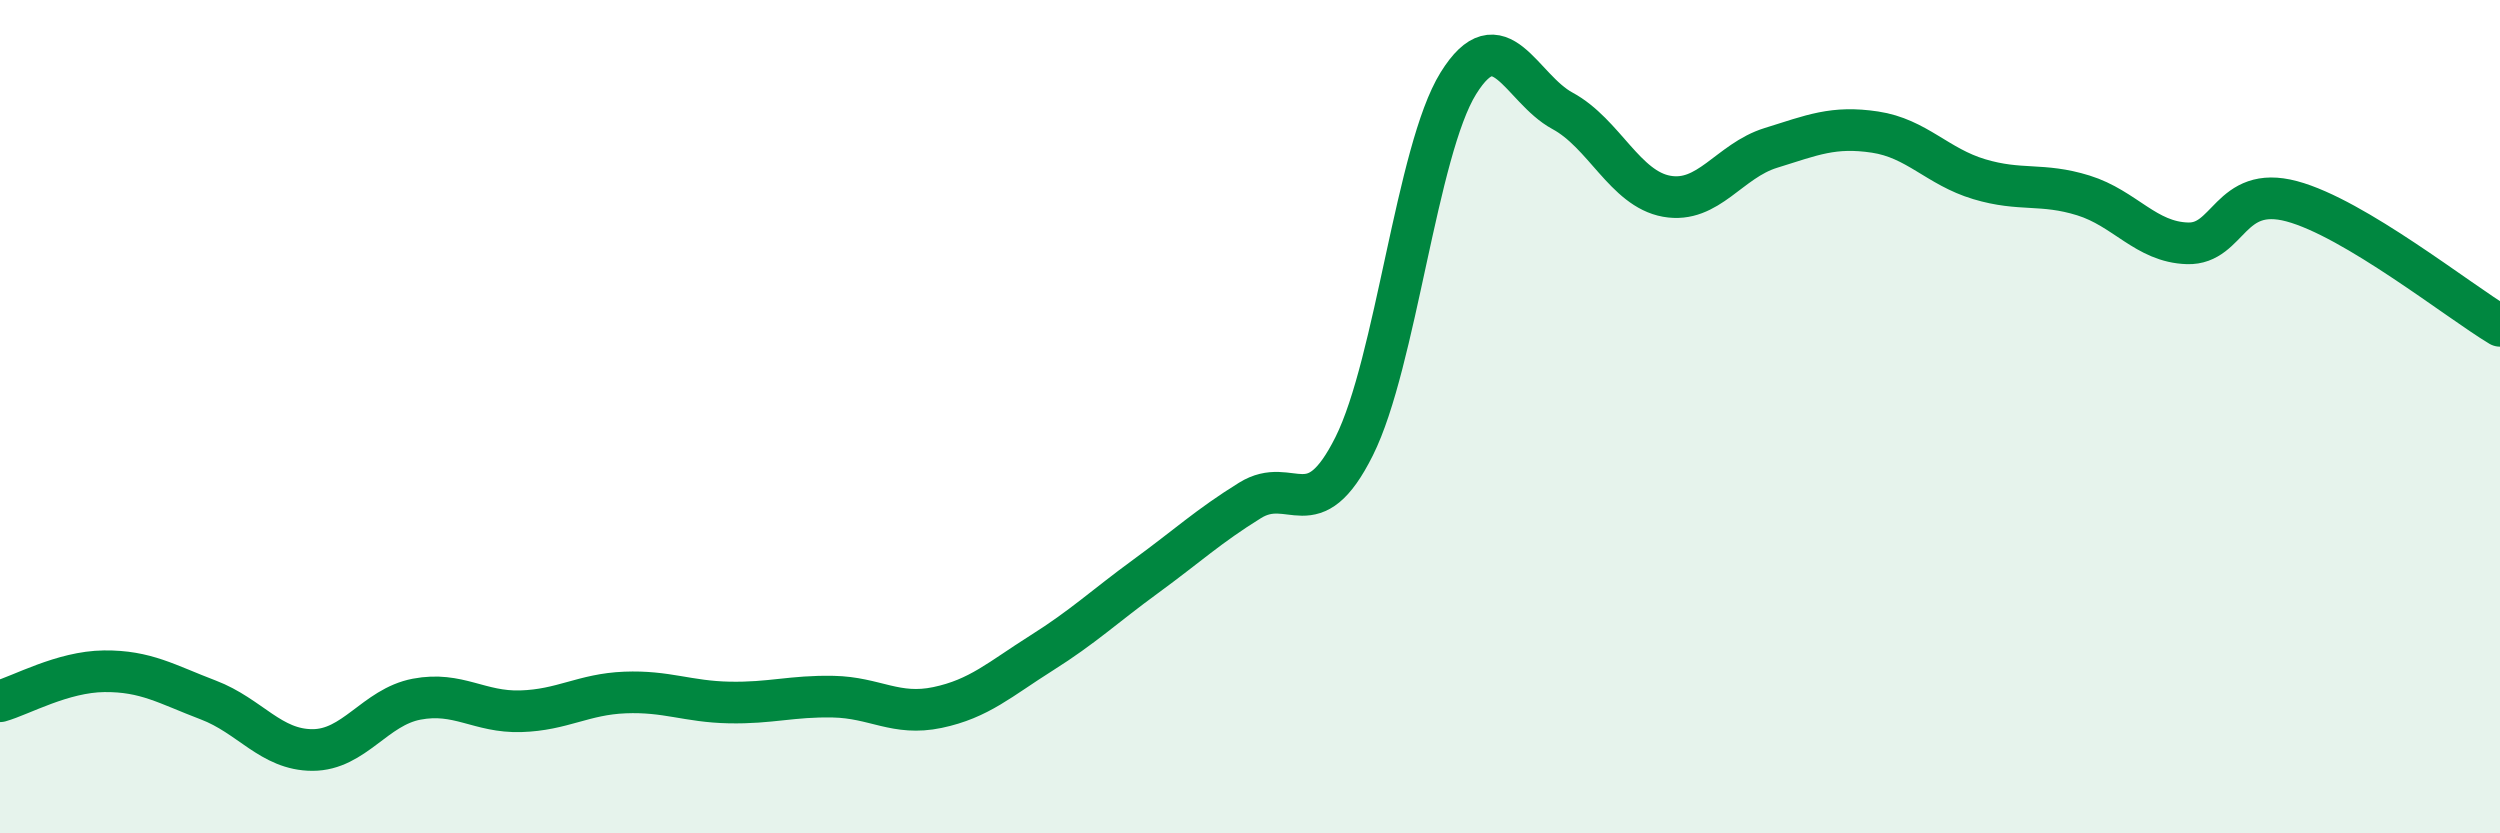 
    <svg width="60" height="20" viewBox="0 0 60 20" xmlns="http://www.w3.org/2000/svg">
      <path
        d="M 0,16.83 C 0.5,16.69 1.5,16.12 2.5,16.11 C 3.5,16.1 4,16.42 5,16.8 C 6,17.18 6.5,18 7.5,18 C 8.5,18 9,16.97 10,16.78 C 11,16.59 11.5,17.1 12.5,17.07 C 13.5,17.04 14,16.66 15,16.62 C 16,16.58 16.5,16.84 17.5,16.86 C 18.5,16.88 19,16.7 20,16.72 C 21,16.74 21.5,17.19 22.5,16.98 C 23.5,16.77 24,16.3 25,15.67 C 26,15.04 26.5,14.56 27.5,13.83 C 28.5,13.1 29,12.63 30,12.01 C 31,11.39 31.5,12.71 32.5,10.71 C 33.5,8.71 34,3.61 35,2 C 36,0.39 36.5,2.12 37.5,2.66 C 38.5,3.2 39,4.53 40,4.71 C 41,4.89 41.5,3.86 42.5,3.55 C 43.5,3.24 44,3.02 45,3.17 C 46,3.32 46.5,4 47.5,4.3 C 48.5,4.6 49,4.38 50,4.69 C 51,5 51.5,5.81 52.5,5.84 C 53.5,5.87 53.5,4.43 55,4.83 C 56.5,5.23 59,7.22 60,7.82L60 20L0 20Z"
        fill="#008740"
        opacity="0.1"
        stroke-linecap="round"
        stroke-linejoin="round"
      />
      <path
        d="M 0,16.83 C 0.5,16.69 1.5,16.12 2.5,16.11 C 3.5,16.1 4,16.42 5,16.8 C 6,17.18 6.5,18 7.5,18 C 8.5,18 9,16.97 10,16.78 C 11,16.59 11.5,17.1 12.5,17.07 C 13.5,17.04 14,16.66 15,16.62 C 16,16.58 16.5,16.84 17.5,16.86 C 18.5,16.88 19,16.7 20,16.72 C 21,16.74 21.5,17.19 22.5,16.98 C 23.5,16.77 24,16.3 25,15.67 C 26,15.04 26.5,14.56 27.5,13.83 C 28.5,13.1 29,12.63 30,12.01 C 31,11.39 31.5,12.71 32.5,10.71 C 33.5,8.71 34,3.61 35,2 C 36,0.39 36.5,2.12 37.5,2.66 C 38.5,3.2 39,4.53 40,4.71 C 41,4.89 41.5,3.86 42.5,3.55 C 43.5,3.24 44,3.02 45,3.17 C 46,3.32 46.5,4 47.5,4.3 C 48.5,4.6 49,4.38 50,4.69 C 51,5 51.5,5.81 52.5,5.84 C 53.5,5.87 53.5,4.43 55,4.83 C 56.5,5.23 59,7.22 60,7.82"
        stroke="#008740"
        stroke-width="1"
        fill="none"
        stroke-linecap="round"
        stroke-linejoin="round"
      />
    </svg>
  